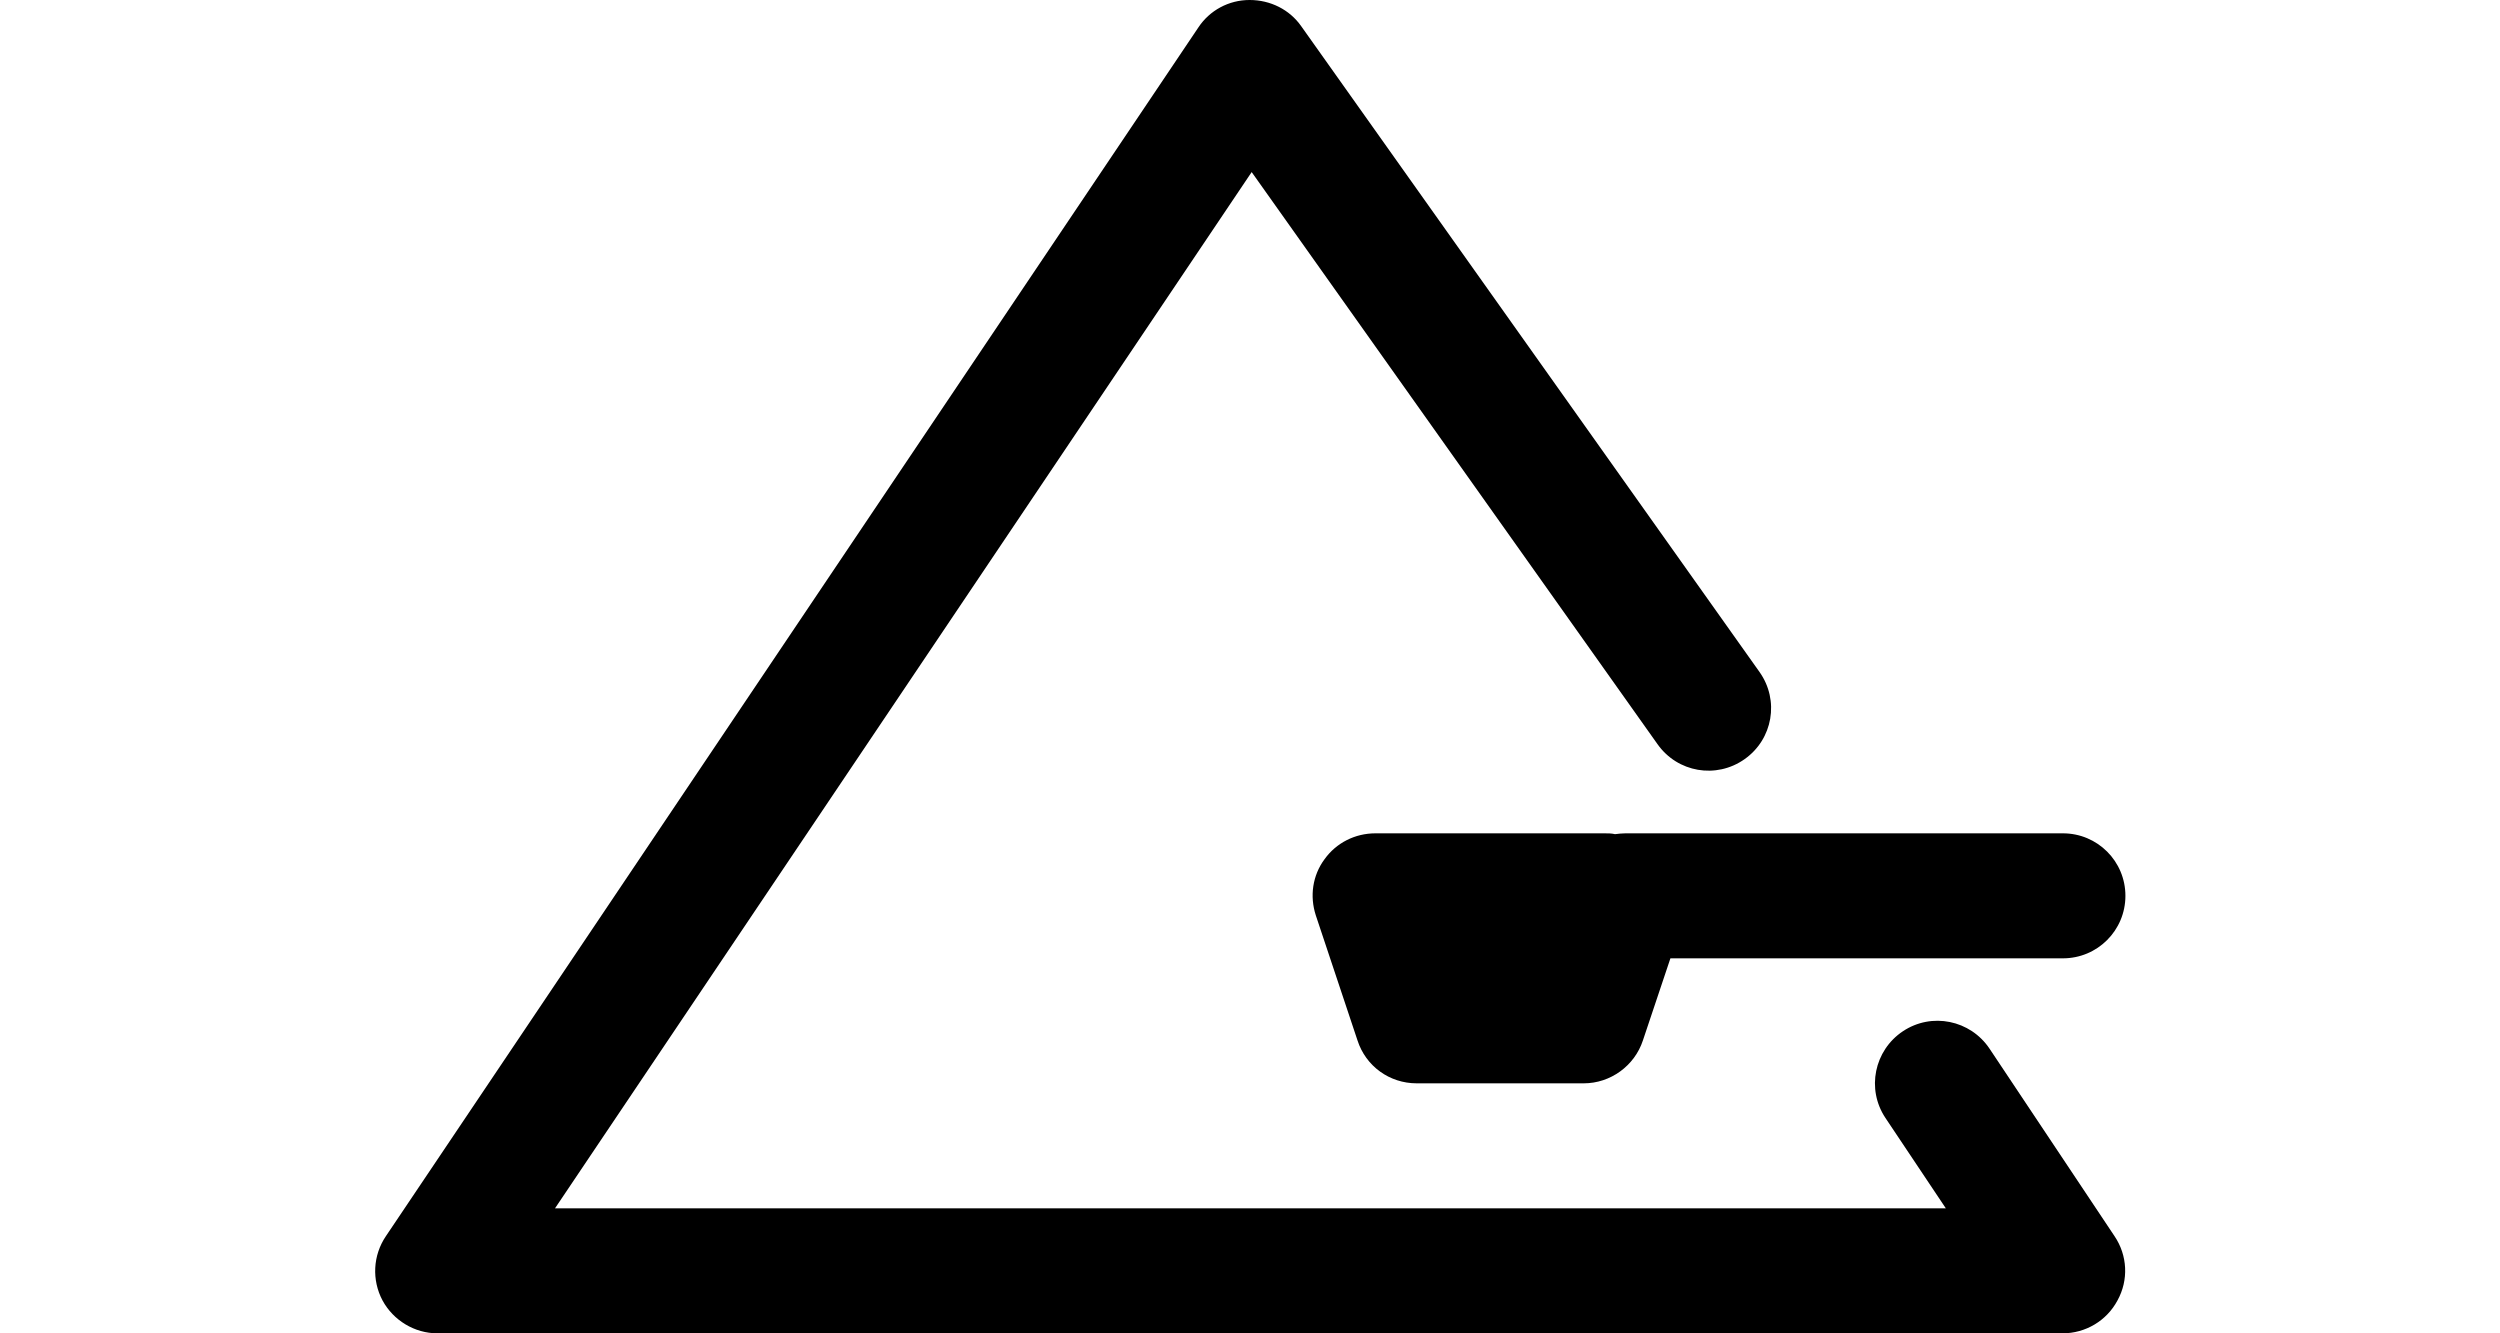 <svg height="32" viewBox="0 0 60 32" width="60" xmlns="http://www.w3.org/2000/svg"><path d="m49.5 32h-39c-.55 0-1.06-.31-1.32-.79-.26-.49-.23-1.08.08-1.54l19.5-29.01c.27-.41.73-.66 1.23-.66s.96.23 1.24.63l11 15.5c.48.68.32 1.61-.36 2.09s-1.61.32-2.09-.36l-9.74-13.73-16.72 24.87h33.38l-1.45-2.17c-.46-.69-.27-1.62.42-2.08s1.62-.27 2.08.42l3 4.5c.31.46.34 1.05.07 1.54-.26.49-.77.79-1.32.79z"/><path d="m38 26h-4c-.65 0-1.22-.41-1.42-1.03l-1-3c-.15-.46-.08-.96.21-1.35.28-.39.73-.62 1.22-.62h5.5c.08 0 .17 0 .25.02.08-.01.17-.02.25-.02h10.5c.83 0 1.5.67 1.5 1.5s-.67 1.5-1.5 1.5h-9.42l-.66 1.97c-.2.61-.78 1.03-1.42 1.03zm-2.92-3h1.84z"/></svg>